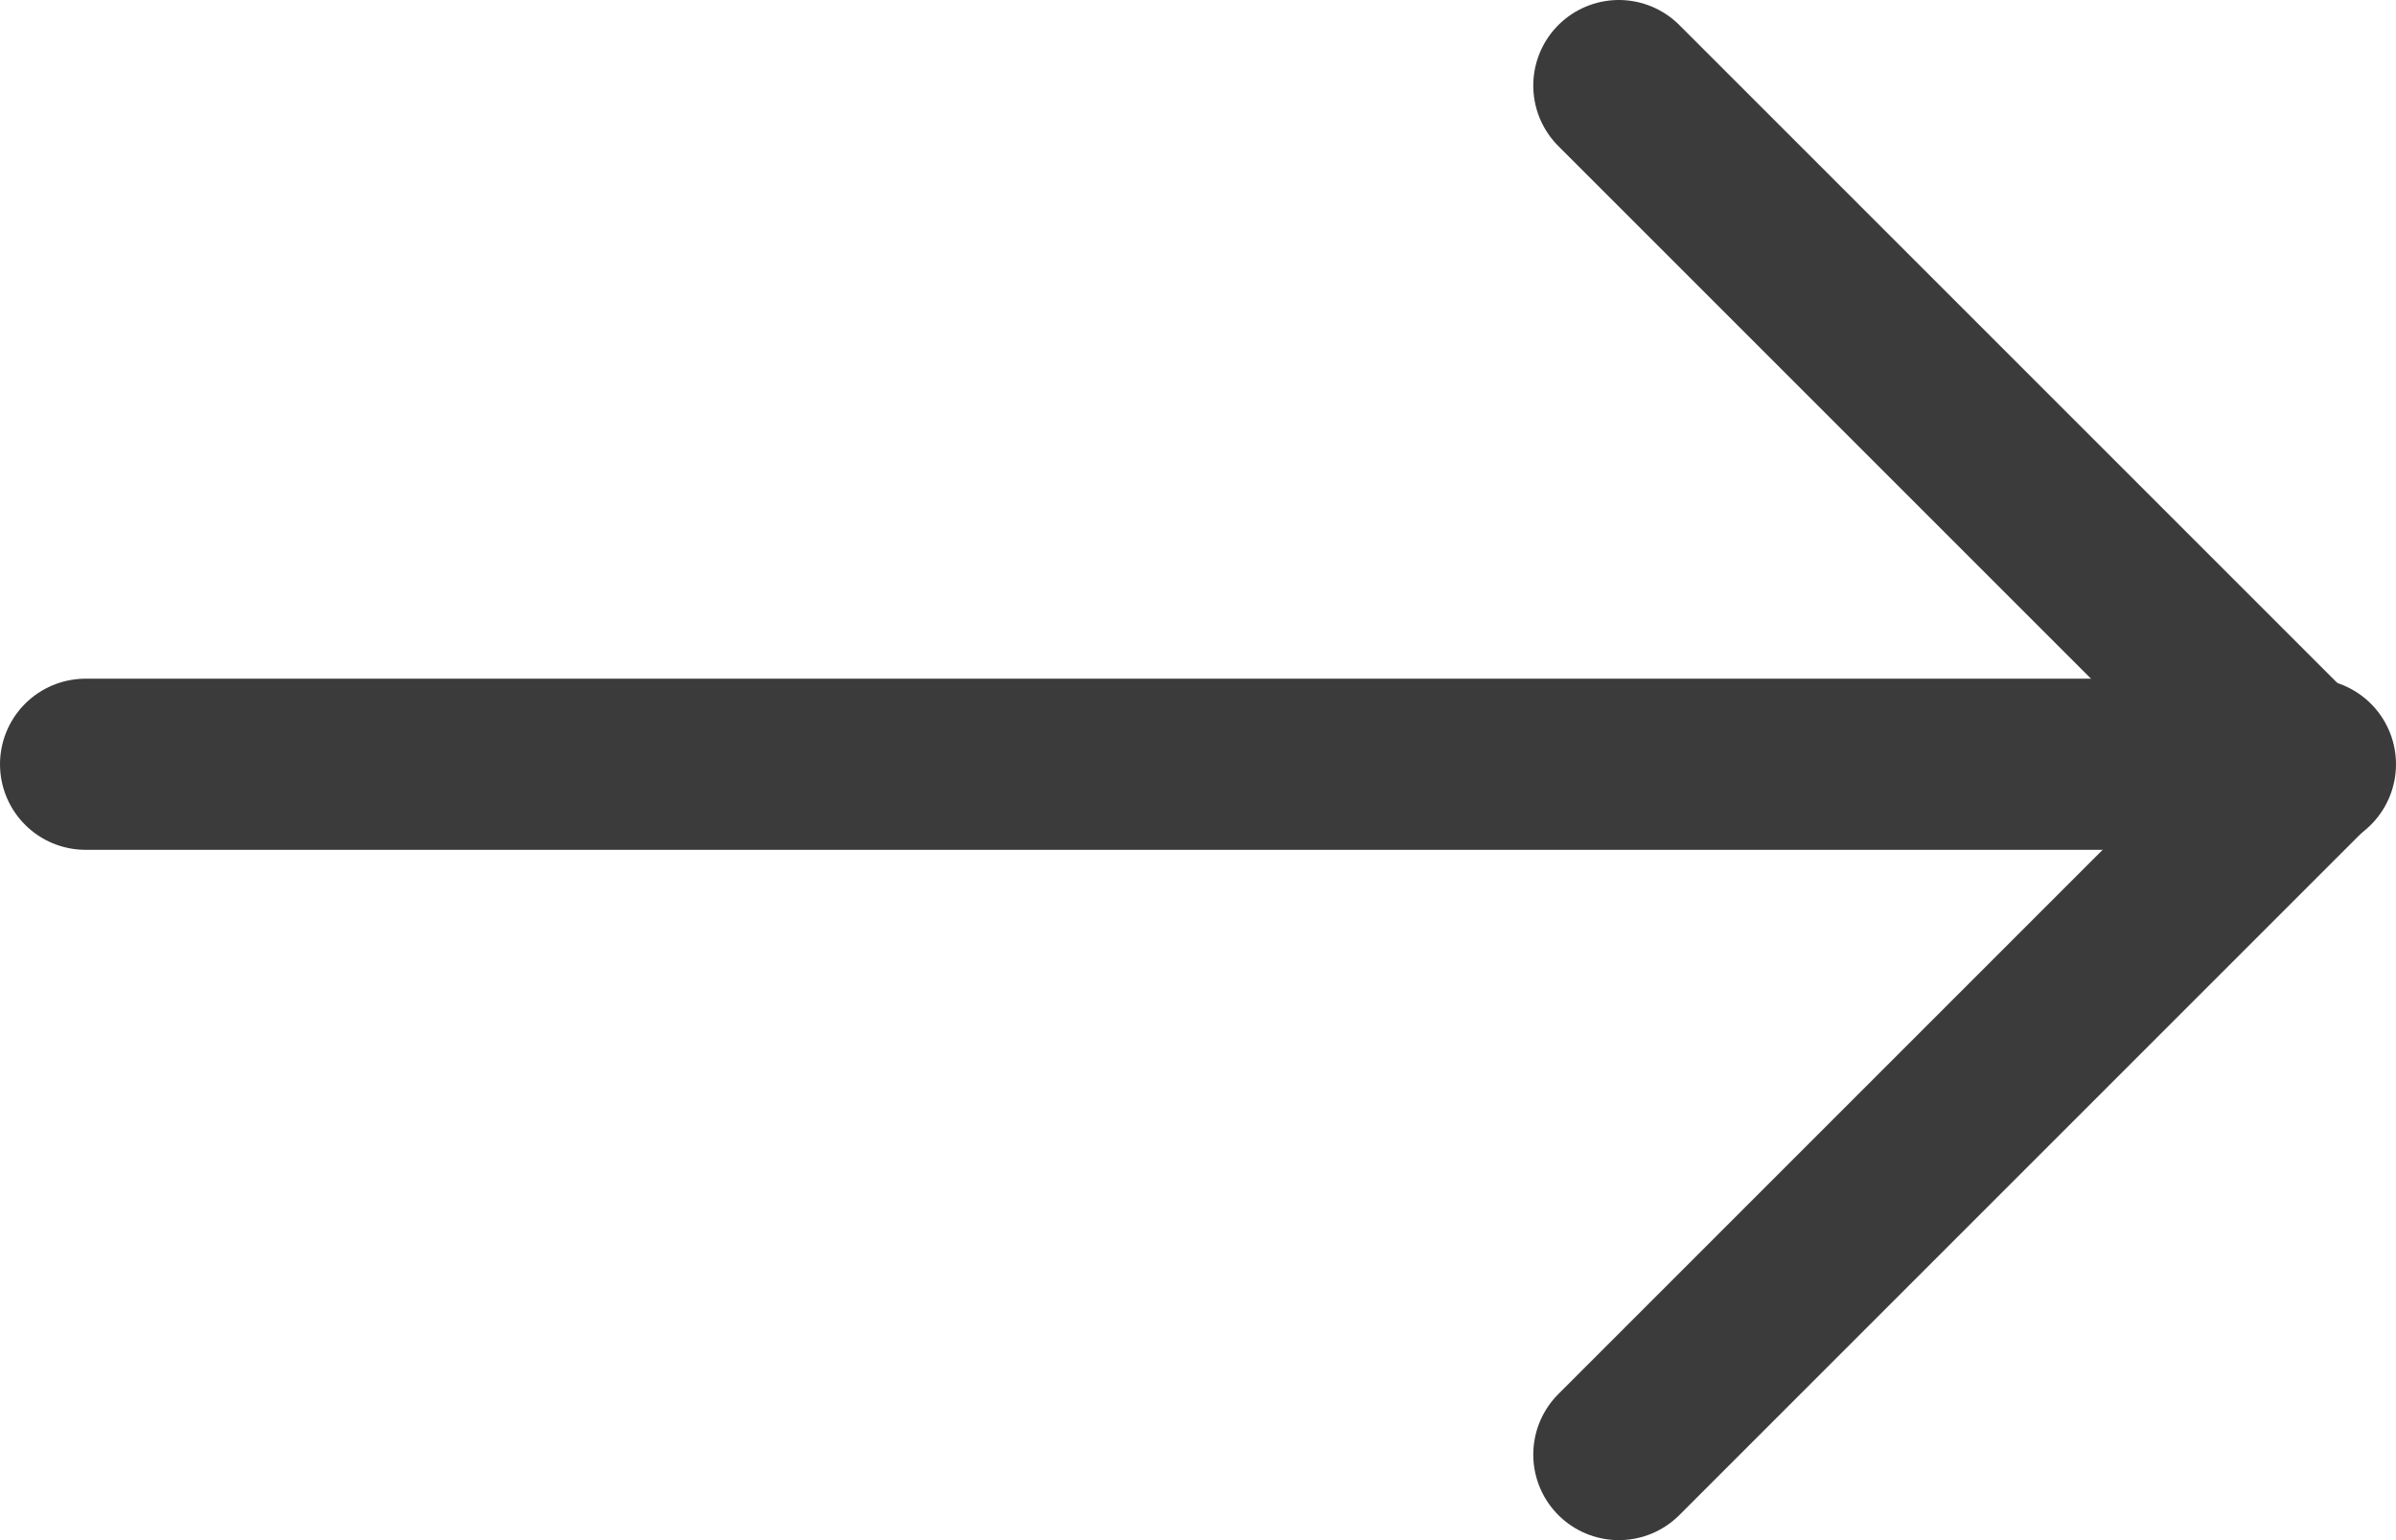 <svg xmlns="http://www.w3.org/2000/svg" id="Layer_1" data-name="Layer 1" viewBox="25.5 0 28 18">
    <defs>
        <style>
            .cls-1,.cls-2,.cls-3,.cls-4,.cls-5{fill:none;}.cls-1,.cls-2{stroke:#3b3b3b;}.cls-1,.cls-2,.cls-3,.cls-4{stroke-linecap:round;stroke-width:2px;}.cls-2,.cls-4{stroke-linejoin:round;}.cls-3,.cls-4,.cls-5{stroke:#e0e8e9;}
        </style>
    </defs>
    <g id="Group_7822">
        <line id="Line_656" class="cls-1" x1="26.5" y1="8.932" x2="52.5" y2="8.932"/>
        <path id="Path_4879" class="cls-2" d="M44.418,1l8,8-8,8"/>
    </g>
</svg>